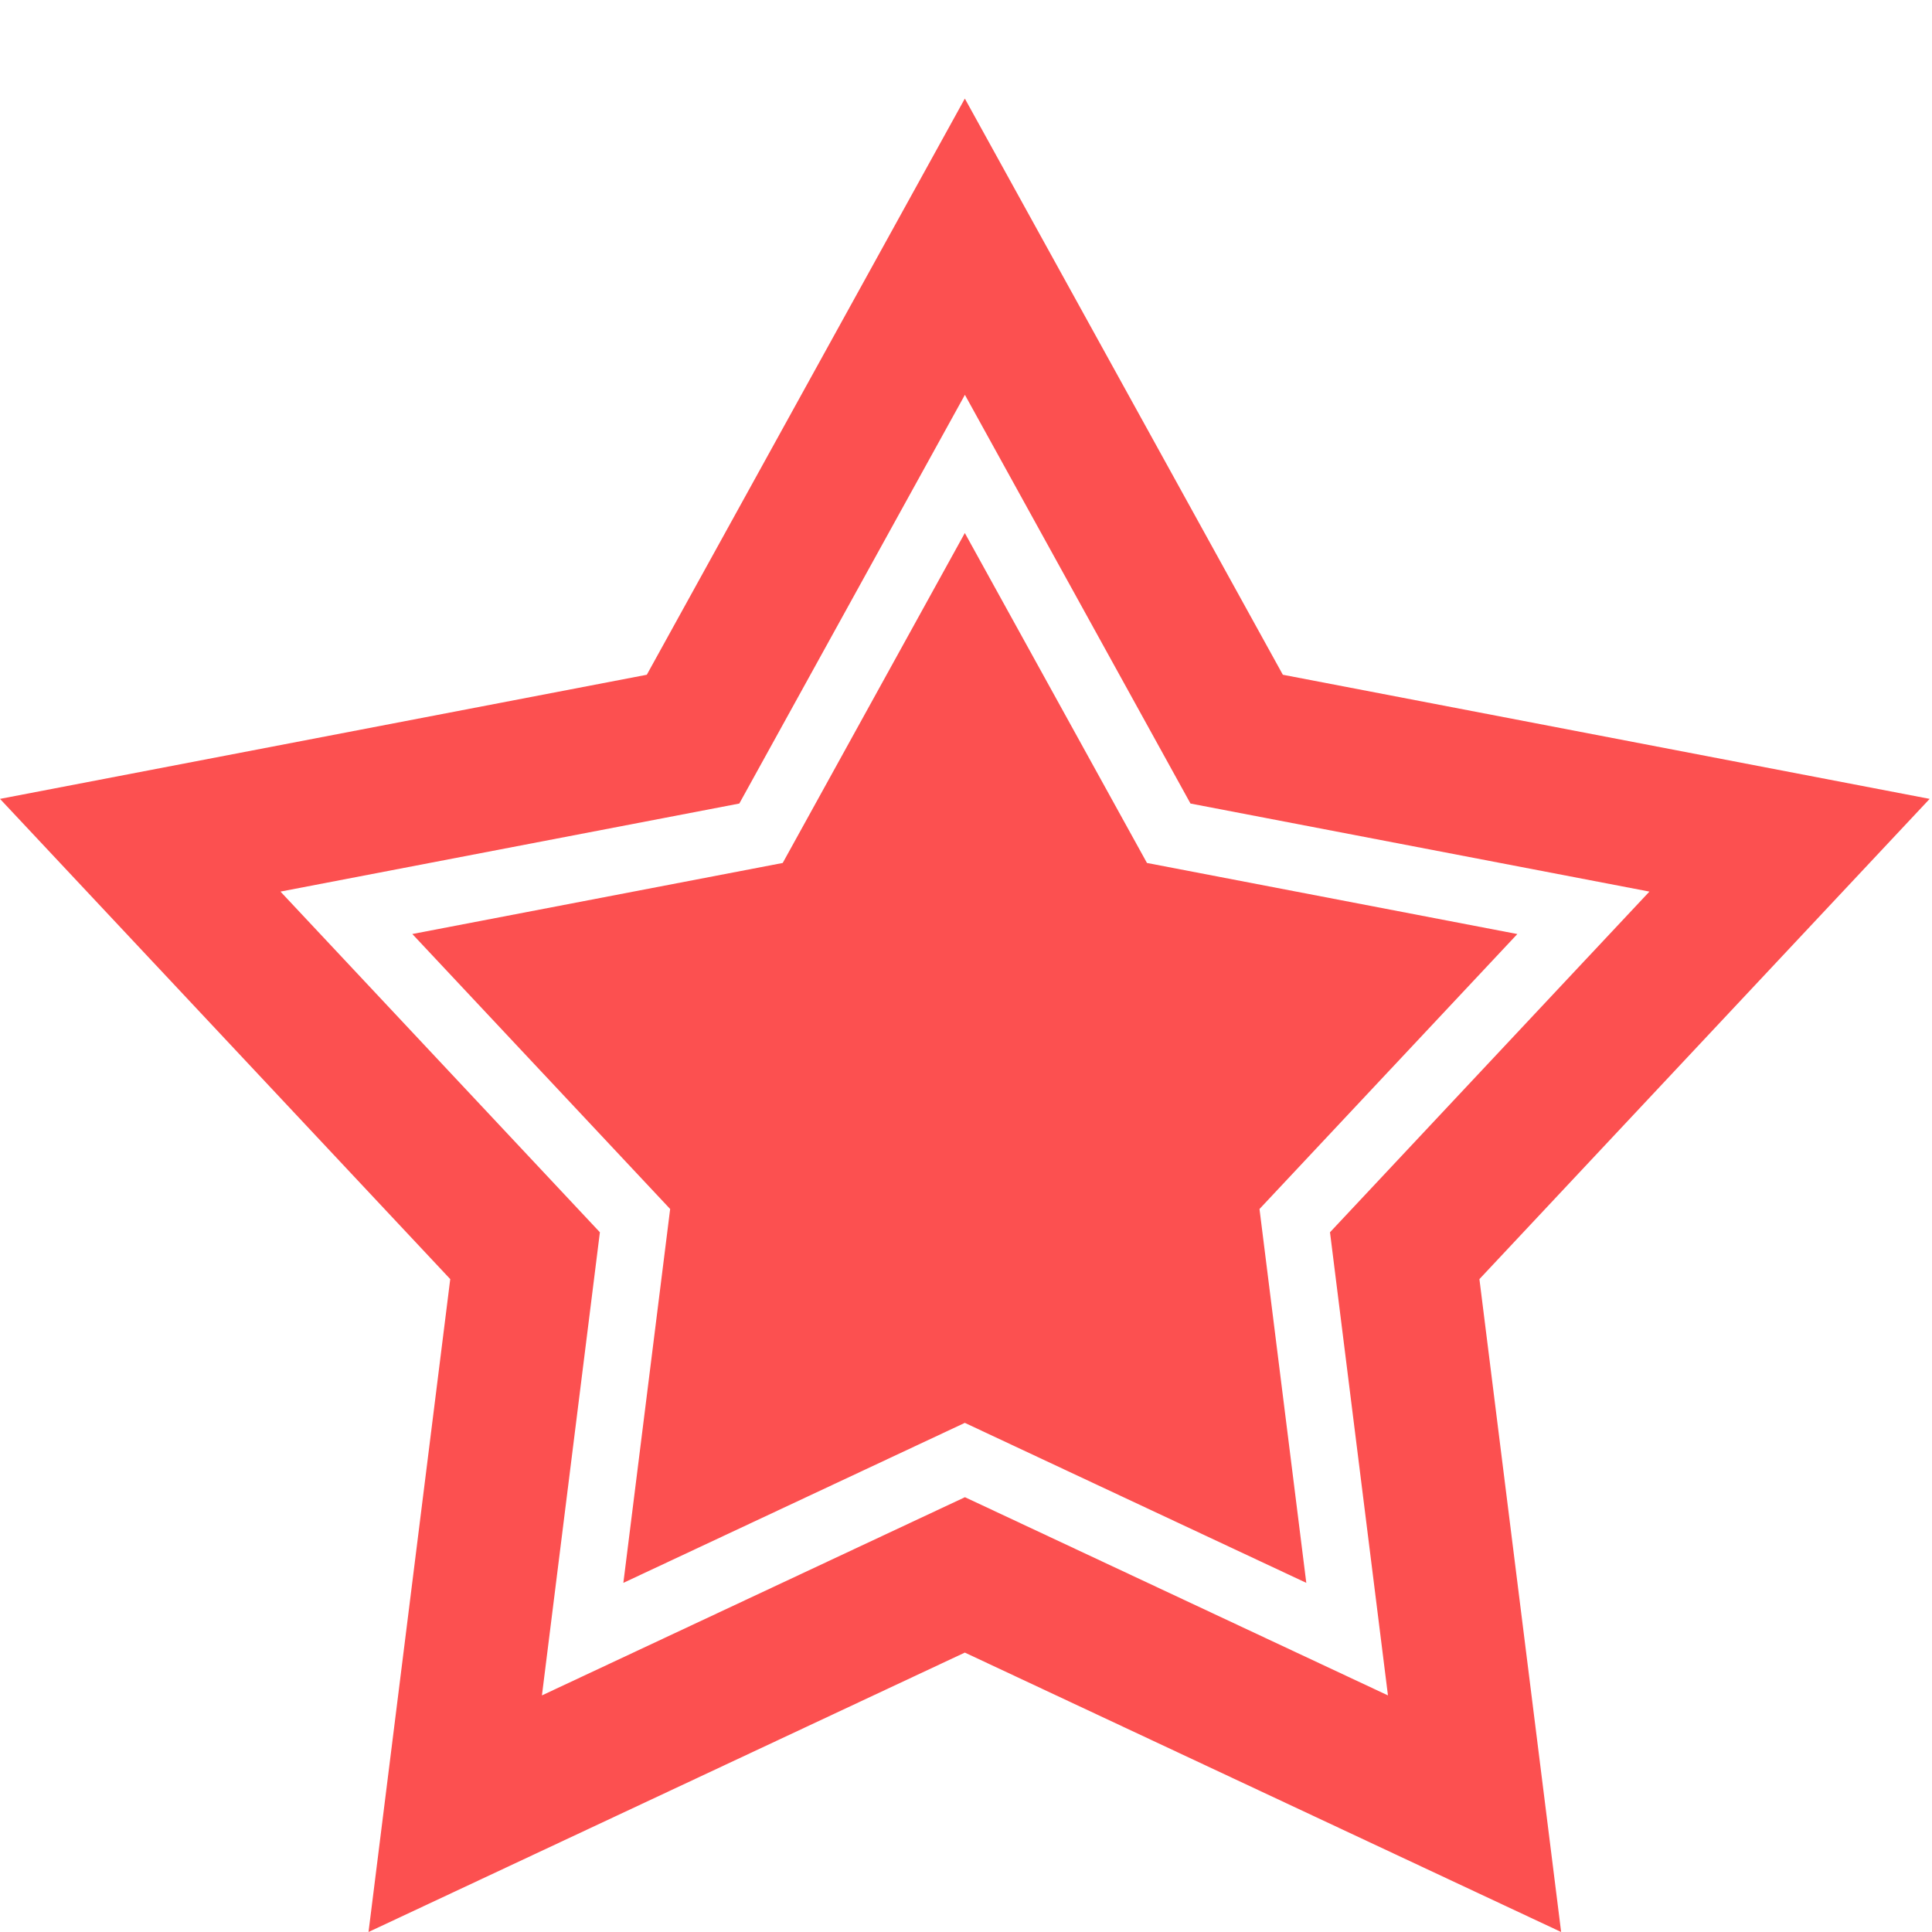 <svg xmlns="http://www.w3.org/2000/svg" width="300" height="300" viewBox="0 0 300 300">
  <defs>
    <style>
      .cls-1 {
        fill: #fc5050;
        fill-rule: evenodd;
      }
    </style>
  </defs>
  <path id="Concentric_Star_1" data-name="Concentric Star 1" class="cls-1" d="M229.723,198.619L242.413,300l-92.594-43.387L57.223,300,69.914,198.619,0,124.05l100.436-19.275,49.384-89.468L199.2,104.775,299.638,124.05Zm-44.864-73.846-35.03-63.466L114.8,124.773,43.551,138.446l49.6,52.9-9,71.915,65.686-30.777,65.684,30.777-9-71.915,49.6-52.9Zm10.715,62.96,7.267,58.053-53.023-24.844L96.795,245.786l7.267-58.053-40.036-42.7L121.54,134l28.278-51.233L178.1,134l57.513,11.037Z"/>
</svg>
